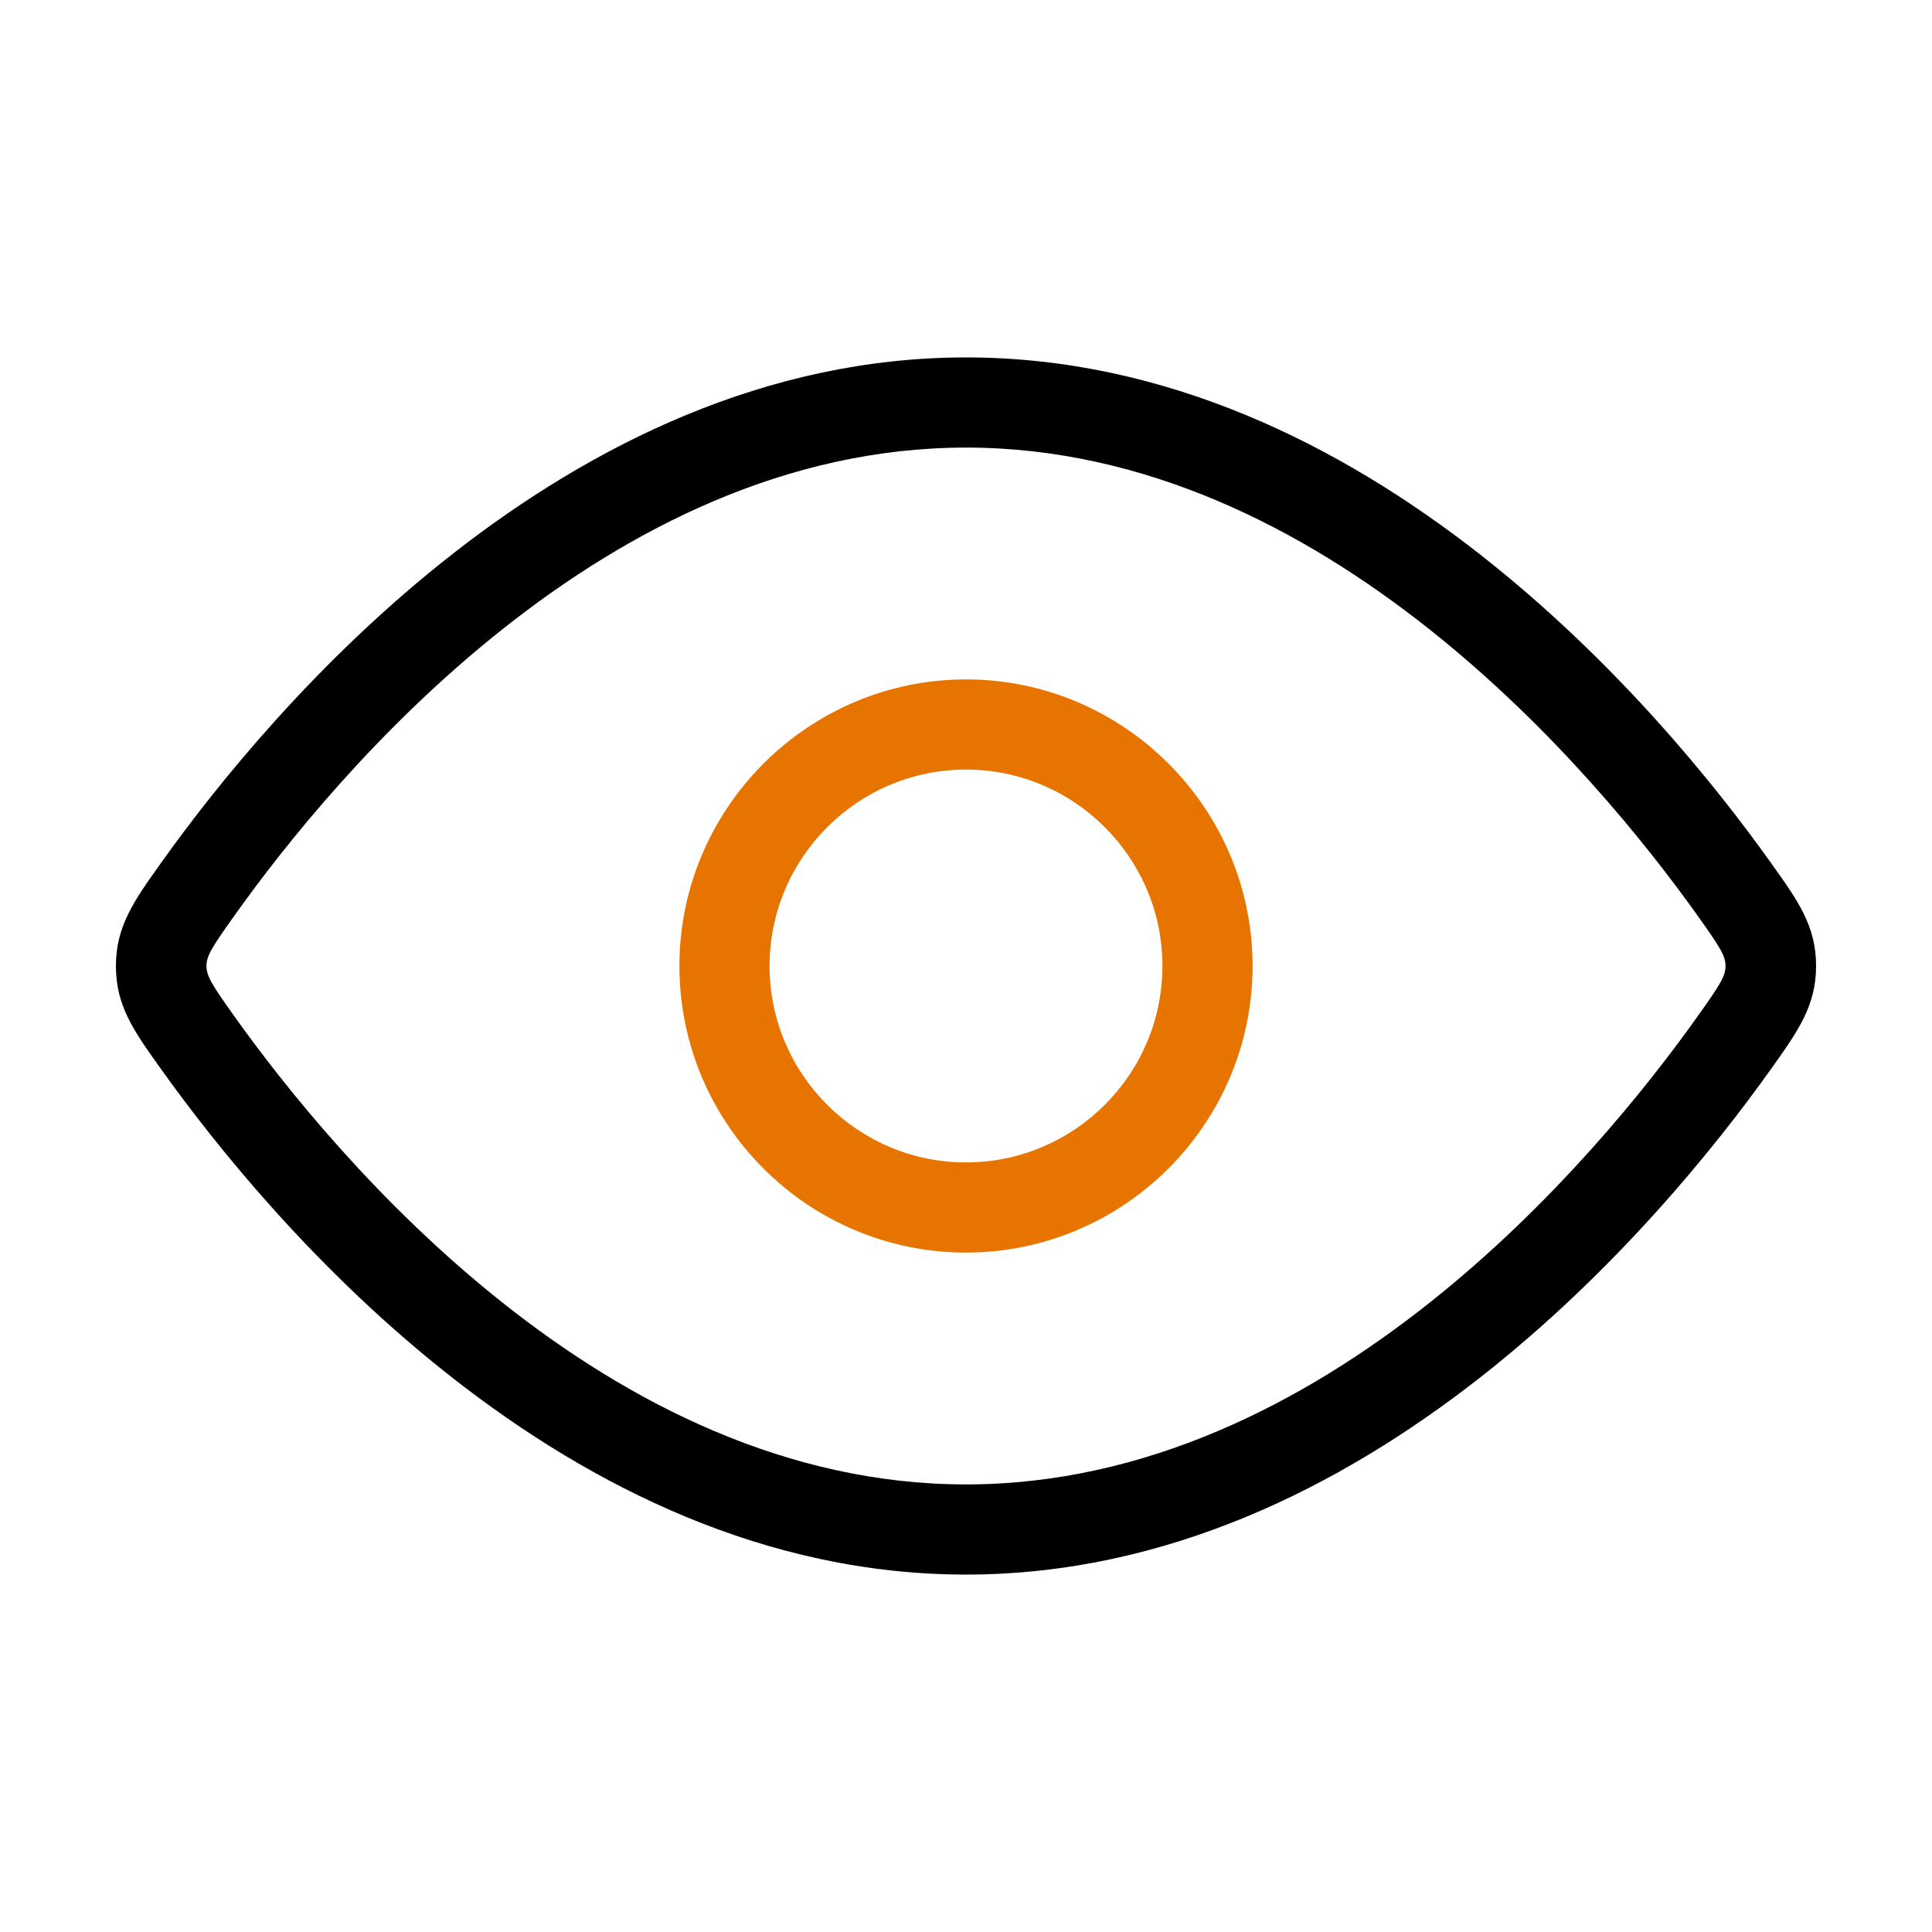 <?xml version="1.0" encoding="UTF-8"?>
<svg id="icons" xmlns="http://www.w3.org/2000/svg" width="48" height="48" viewBox="0 0 48 48">
  <path d="M24,39.12c-9.97,0-17.31-8.79-20-12.56-.68-.95-1.12-1.57-1.12-2.56s.45-1.62,1.12-2.56c2.69-3.78,10.03-12.56,20-12.56s17.31,8.78,20,12.56h0c.68.95,1.12,1.57,1.12,2.56s-.45,1.62-1.12,2.56c-2.69,3.78-10.03,12.56-20,12.56ZM24,11.12c-8.92,0-15.68,8.12-18.17,11.62-.57.8-.7,1.01-.7,1.26s.13.46.7,1.26c2.49,3.49,9.25,11.62,18.17,11.62s15.68-8.12,18.17-11.62c.57-.8.7-1.01.7-1.26s-.13-.46-.7-1.26h0c-2.49-3.49-9.25-11.62-18.17-11.62Z"/>
  <g style="isolation: isolate;">
    <path d="M24,31.12c-3.93,0-7.12-3.2-7.12-7.12s3.2-7.12,7.12-7.12,7.12,3.2,7.12,7.12-3.2,7.12-7.12,7.12ZM24,19.12c-2.69,0-4.88,2.19-4.88,4.88s2.19,4.88,4.88,4.88,4.88-2.19,4.88-4.88-2.19-4.88-4.88-4.88Z" style="fill: #e87400;"/>
  </g>
</svg>